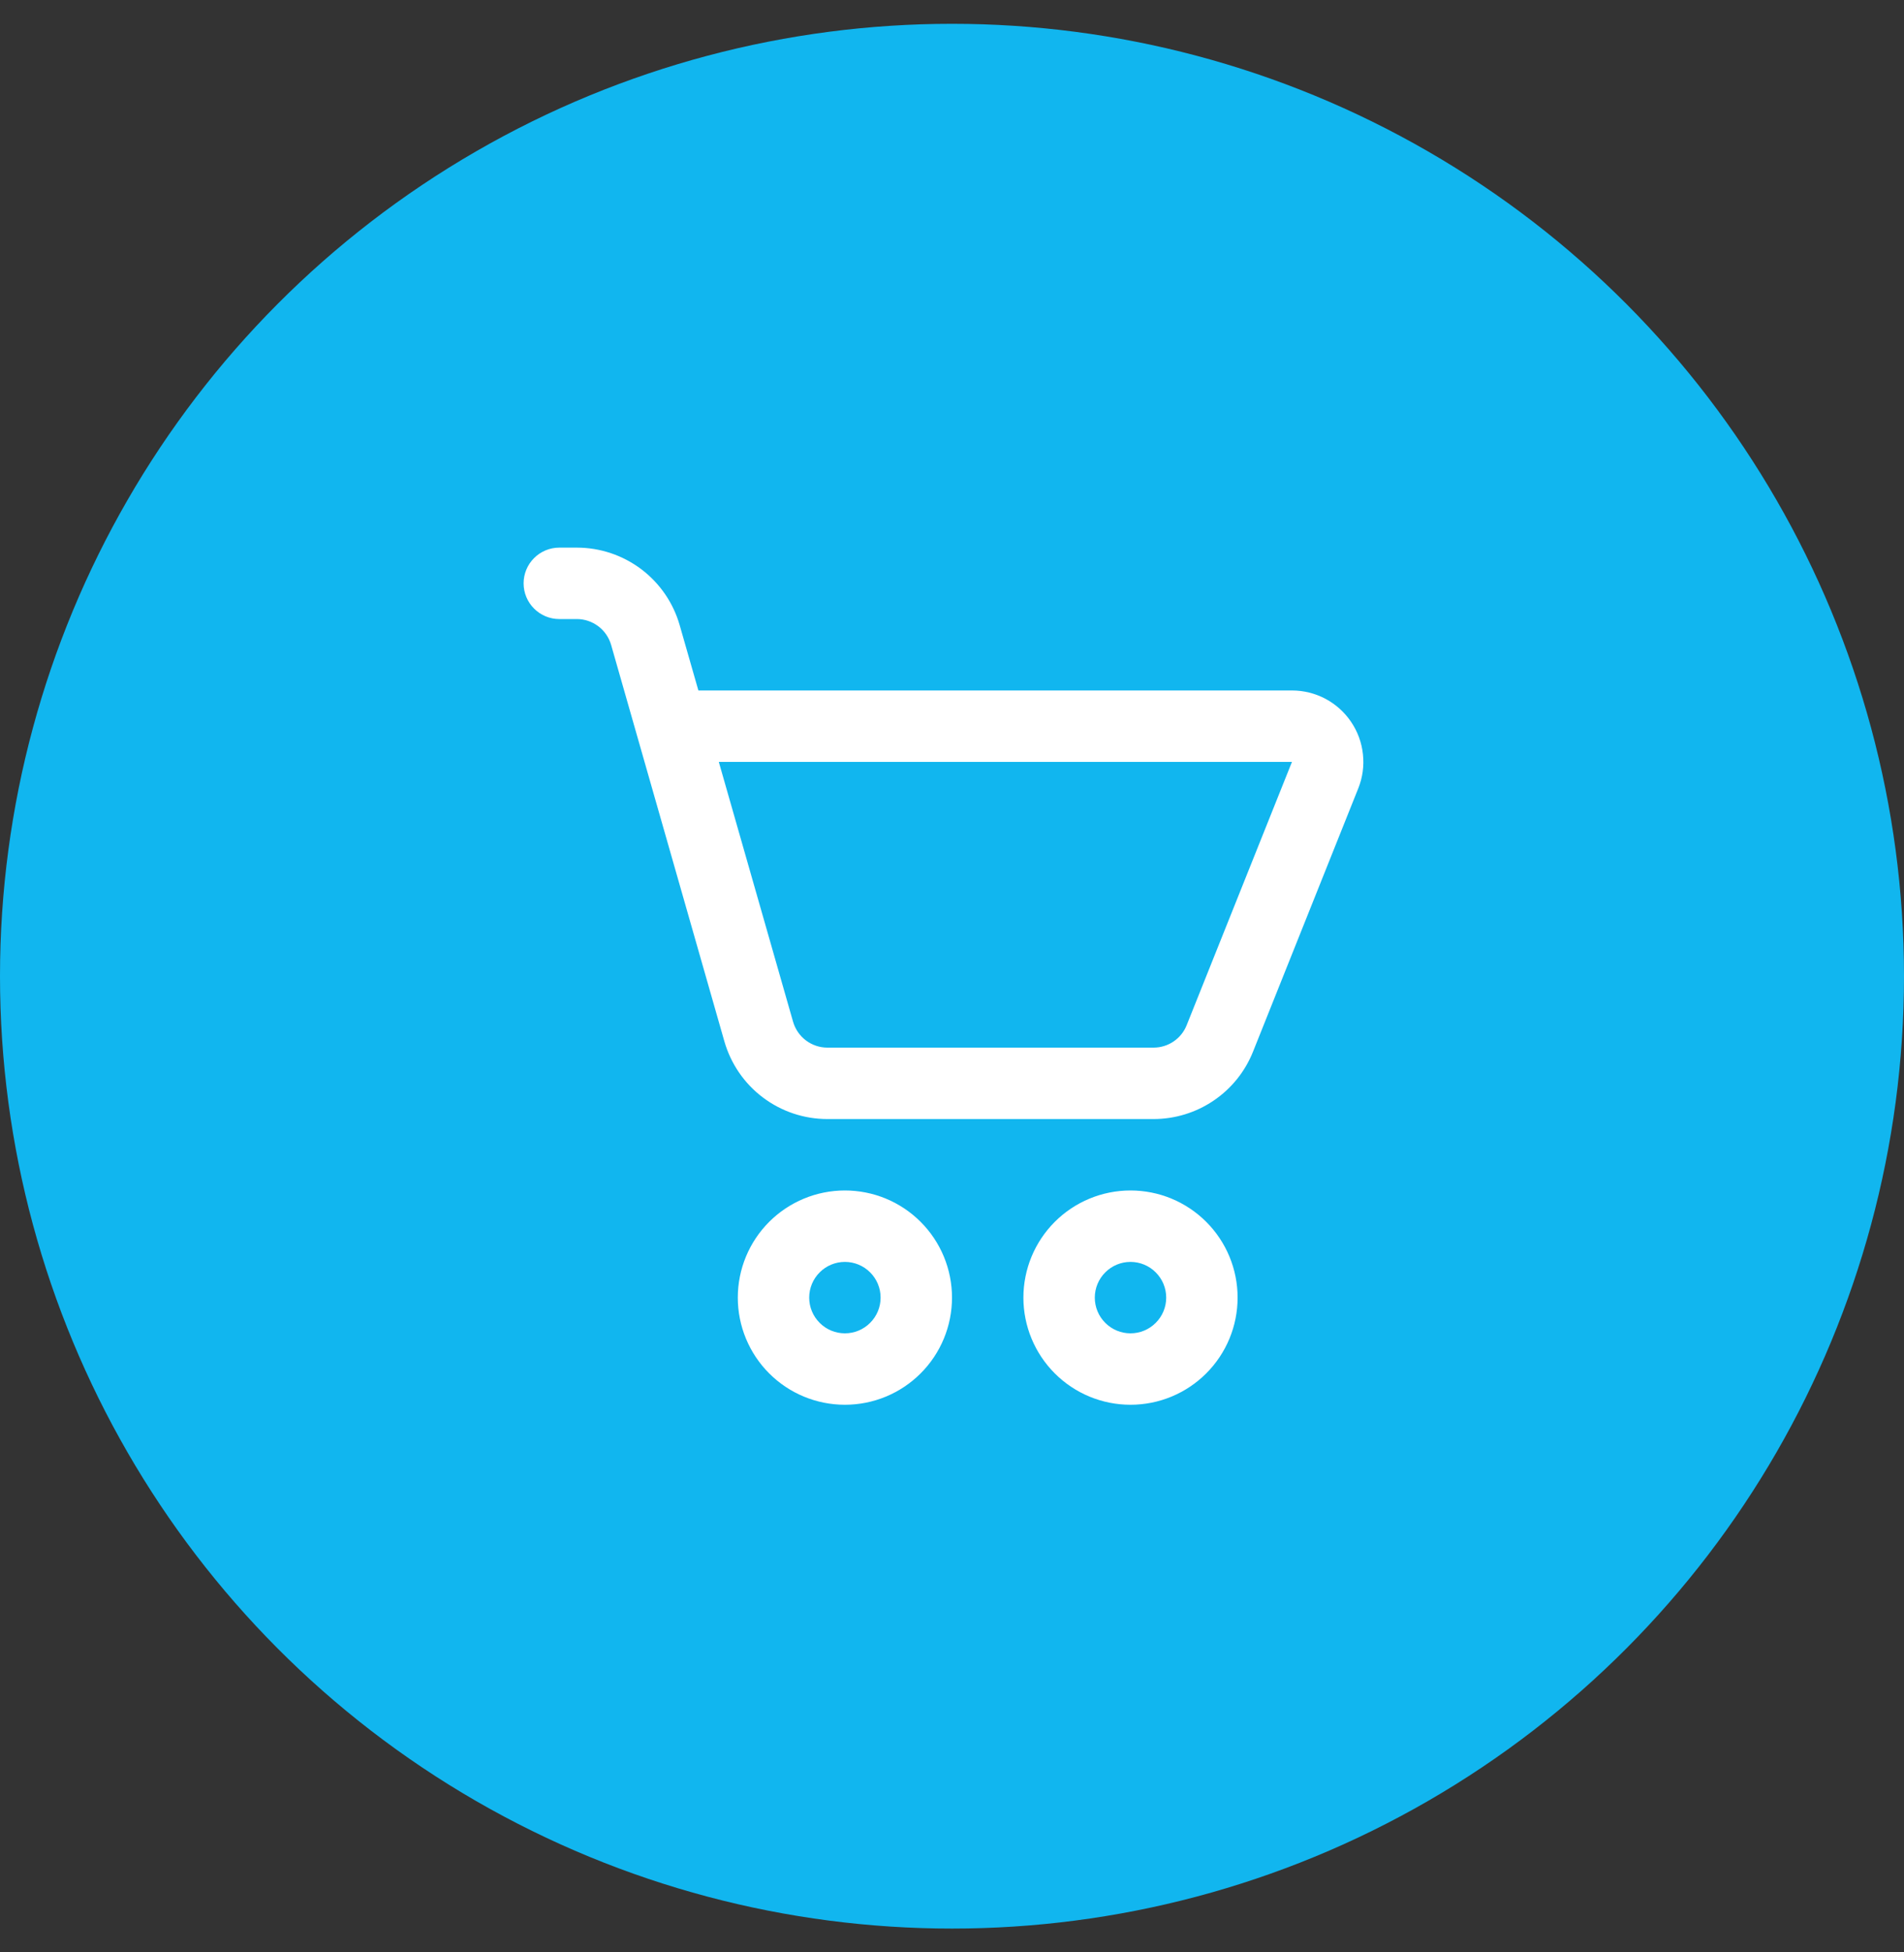 <svg width="40" height="41" viewBox="0 0 40 41" fill="none" xmlns="http://www.w3.org/2000/svg">
<rect x="0" y="0" width="40" height="41" fill="#333333" stroke="none"/>
<circle cx="20" cy="20.5" r="20" fill="#11B6EF"/>
<path d="M11.75 11.5C11.551 11.5 11.36 11.579 11.22 11.72C11.079 11.86 11 12.051 11 12.25C11 12.449 11.079 12.64 11.22 12.78C11.36 12.921 11.551 13 11.75 13H12.119C12.282 13 12.44 13.054 12.57 13.152C12.7 13.25 12.794 13.388 12.839 13.544L15.218 21.869C15.353 22.339 15.636 22.753 16.027 23.047C16.417 23.341 16.892 23.5 17.381 23.5H24.235C24.684 23.5 25.124 23.365 25.496 23.113C25.869 22.861 26.157 22.503 26.324 22.085L28.535 16.556C28.626 16.329 28.66 16.083 28.633 15.839C28.607 15.595 28.522 15.362 28.384 15.159C28.247 14.956 28.062 14.79 27.846 14.675C27.629 14.56 27.388 14.5 27.143 14.5H14.672L14.28 13.132C14.146 12.662 13.863 12.249 13.473 11.954C13.083 11.66 12.608 11.5 12.119 11.5H11.75ZM16.661 21.456L15.101 16H27.142L24.93 21.529C24.875 21.668 24.779 21.787 24.655 21.871C24.531 21.955 24.384 22 24.235 22H17.381C17.218 22 17.06 21.946 16.93 21.848C16.8 21.75 16.706 21.612 16.661 21.456Z" fill="white"/>
<path d="M17.75 29.5C18.046 29.5 18.338 29.442 18.611 29.329C18.884 29.216 19.132 29.05 19.341 28.841C19.55 28.632 19.716 28.384 19.829 28.111C19.942 27.838 20 27.546 20 27.25C20 26.954 19.942 26.662 19.829 26.389C19.716 26.116 19.55 25.868 19.341 25.659C19.132 25.45 18.884 25.284 18.611 25.171C18.338 25.058 18.046 25 17.75 25C17.153 25 16.581 25.237 16.159 25.659C15.737 26.081 15.5 26.653 15.5 27.25C15.5 27.847 15.737 28.419 16.159 28.841C16.581 29.263 17.153 29.5 17.75 29.5ZM17.75 28C17.551 28 17.36 27.921 17.22 27.78C17.079 27.64 17 27.449 17 27.25C17 27.051 17.079 26.86 17.22 26.72C17.36 26.579 17.551 26.5 17.75 26.5C17.949 26.5 18.14 26.579 18.28 26.72C18.421 26.86 18.5 27.051 18.5 27.25C18.5 27.449 18.421 27.64 18.28 27.78C18.14 27.921 17.949 28 17.75 28Z" fill="white"/>
<path d="M23.75 29.5C24.046 29.5 24.338 29.442 24.611 29.329C24.884 29.216 25.132 29.05 25.341 28.841C25.55 28.632 25.716 28.384 25.829 28.111C25.942 27.838 26 27.546 26 27.25C26 26.954 25.942 26.662 25.829 26.389C25.716 26.116 25.55 25.868 25.341 25.659C25.132 25.45 24.884 25.284 24.611 25.171C24.338 25.058 24.046 25 23.75 25C23.153 25 22.581 25.237 22.159 25.659C21.737 26.081 21.5 26.653 21.5 27.25C21.5 27.847 21.737 28.419 22.159 28.841C22.581 29.263 23.153 29.5 23.75 29.5ZM23.75 28C23.551 28 23.36 27.921 23.22 27.78C23.079 27.64 23 27.449 23 27.25C23 27.051 23.079 26.86 23.22 26.72C23.36 26.579 23.551 26.5 23.75 26.5C23.949 26.5 24.14 26.579 24.28 26.72C24.421 26.86 24.5 27.051 24.5 27.25C24.5 27.449 24.421 27.64 24.28 27.78C24.14 27.921 23.949 28 23.75 28Z" fill="white"/>
</svg>
